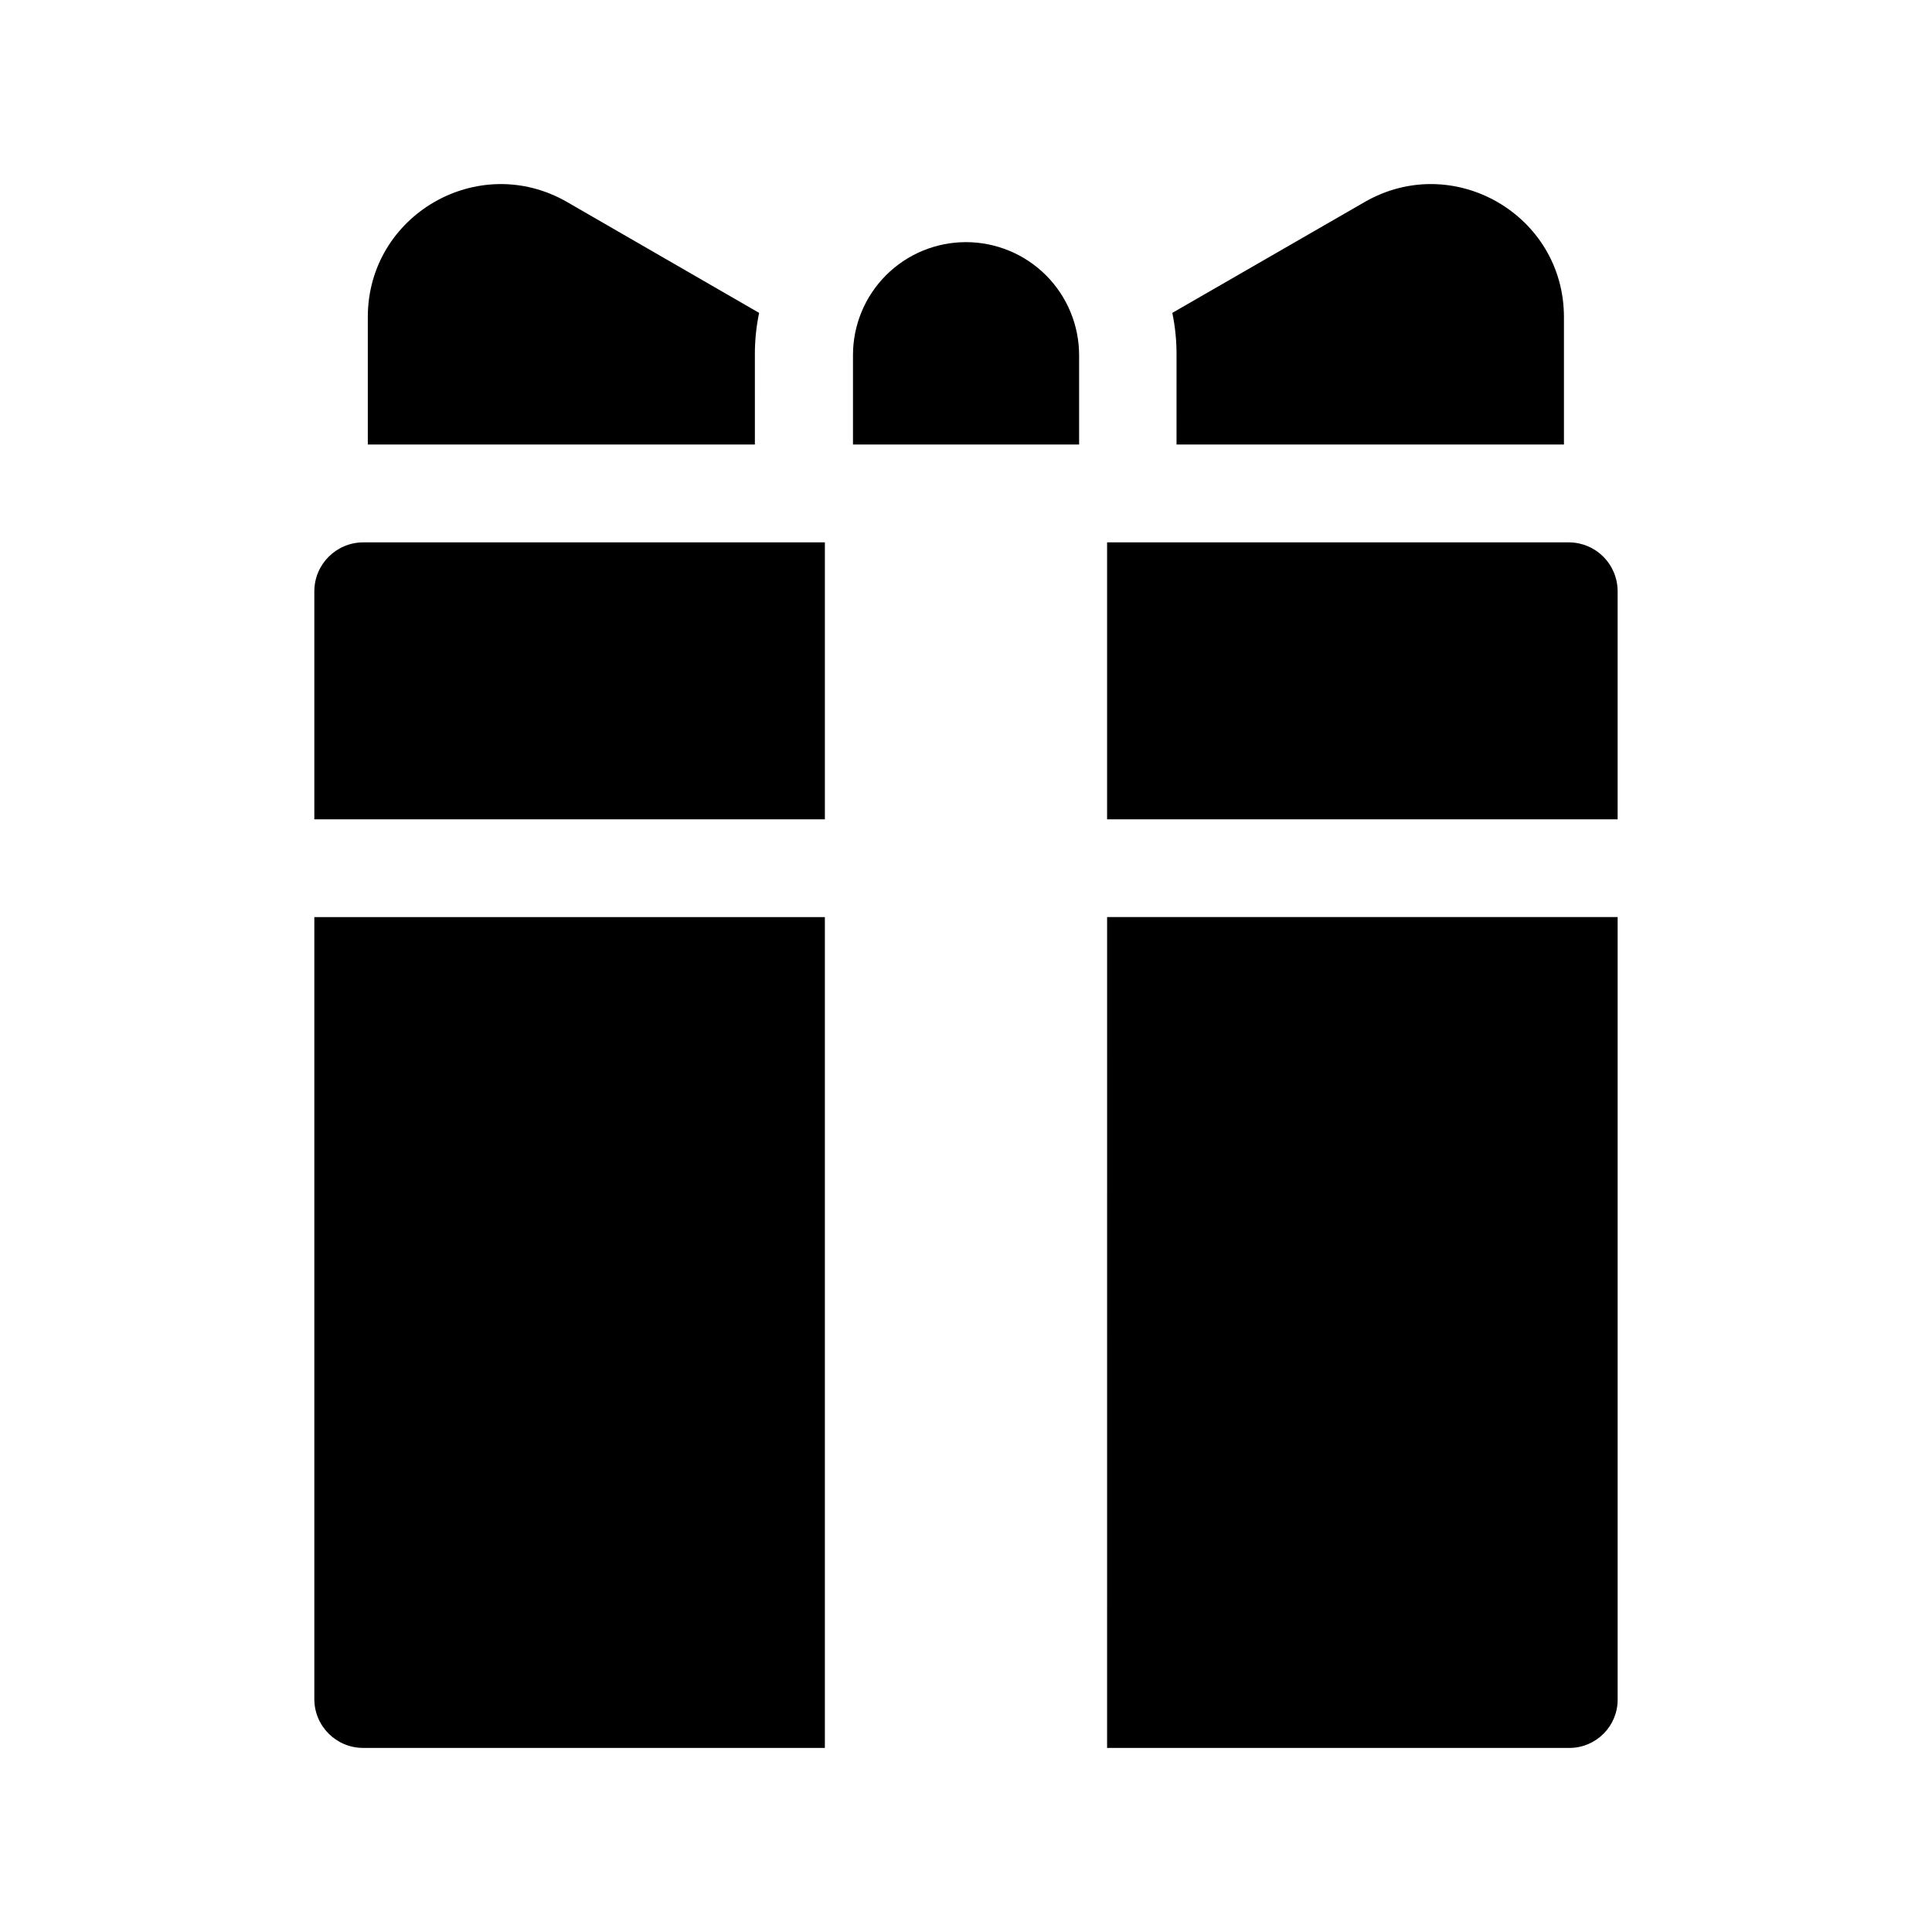 <?xml version="1.0" encoding="UTF-8"?>
<!-- Uploaded to: ICON Repo, www.iconrepo.com, Generator: ICON Repo Mixer Tools -->
<svg fill="#000000" width="800px" height="800px" version="1.1" viewBox="144 144 512 512" xmlns="http://www.w3.org/2000/svg">
 <g>
  <path d="m344.05 238.14c-0.023-3.769 0.352-7.531 1.125-11.223l-50.859-29.359c-23.488-13.555-52.844 3.367-52.844 30.484v33.762l102.58-0.004z"/>
  <path d="m455.79 261.8h102.67v-33.762c0-27.113-29.355-44.039-52.84-30.484l-50.949 29.363c0.77 3.691 1.148 7.453 1.121 11.223z"/>
  <path d="m400.01 208.17c-7.949-0.008-15.578 3.144-21.199 8.77-5.621 5.621-8.773 13.246-8.762 21.195v23.66h59.926v-23.66c-0.004-7.945-3.164-15.562-8.781-21.184-5.621-5.617-13.238-8.773-21.184-8.781z"/>
  <path d="m227.3 300.72v60.41h135.3v-73.395h-122.31c-7.172 0-12.984 5.812-12.988 12.984z"/>
  <path d="m227.3 594.28c0.004 7.144 5.793 12.934 12.938 12.938h122.36v-220.18h-135.3z"/>
  <path d="m559.72 287.73h-122.33v73.395h135.3v-60.426c0-3.438-1.367-6.738-3.797-9.168-2.434-2.434-5.734-3.801-9.172-3.801z"/>
  <path d="m437.39 607.22h122.5c7.07-0.004 12.805-5.734 12.805-12.805v-207.38h-135.3z"/>
 </g>
</svg>